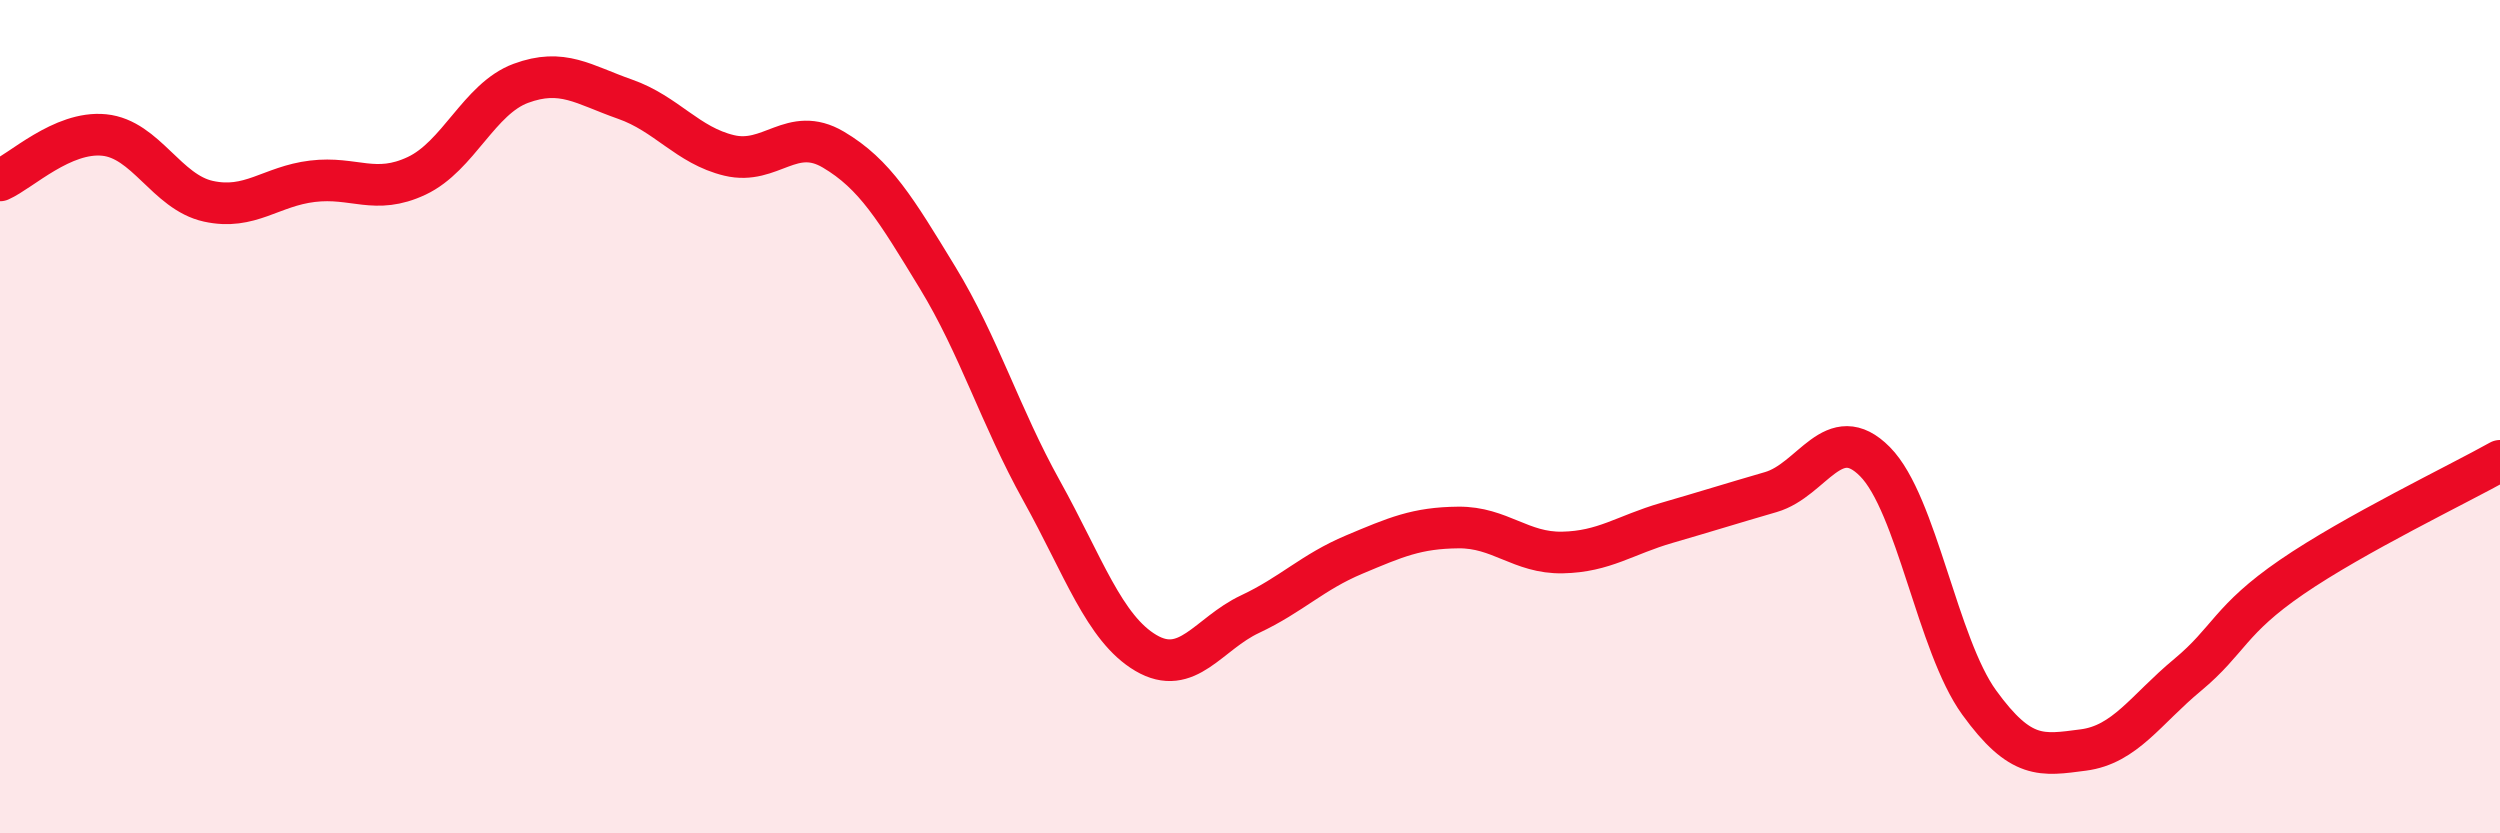 
    <svg width="60" height="20" viewBox="0 0 60 20" xmlns="http://www.w3.org/2000/svg">
      <path
        d="M 0,4.33 C 0.5,4.11 1.5,3.14 2.5,3.24 C 3.5,3.34 4,4.61 5,4.83 C 6,5.05 6.5,4.47 7.5,4.35 C 8.5,4.23 9,4.69 10,4.22 C 11,3.75 11.5,2.37 12.5,2 C 13.5,1.63 14,2.03 15,2.38 C 16,2.73 16.5,3.49 17.5,3.73 C 18.5,3.97 19,3 20,3.59 C 21,4.18 21.5,5.02 22.5,6.66 C 23.5,8.3 24,9.98 25,11.78 C 26,13.58 26.5,15.08 27.5,15.67 C 28.5,16.26 29,15.21 30,14.74 C 31,14.27 31.5,13.73 32.5,13.31 C 33.5,12.89 34,12.67 35,12.66 C 36,12.65 36.5,13.28 37.5,13.26 C 38.5,13.24 39,12.84 40,12.55 C 41,12.26 41.5,12.1 42.5,11.81 C 43.5,11.52 44,10.07 45,11.08 C 46,12.09 46.5,15.48 47.5,16.86 C 48.5,18.24 49,18.13 50,18 C 51,17.87 51.5,17.03 52.5,16.2 C 53.5,15.37 53.5,14.88 55,13.85 C 56.5,12.82 59,11.62 60,11.06L60 20L0 20Z"
        fill="#EB0A25"
        opacity="0.1"
        stroke-linecap="round"
        stroke-linejoin="round"
      />
      <path
        d="M 0,4.33 C 0.5,4.11 1.5,3.14 2.5,3.24 C 3.5,3.34 4,4.61 5,4.83 C 6,5.05 6.5,4.47 7.5,4.35 C 8.5,4.23 9,4.69 10,4.22 C 11,3.75 11.5,2.37 12.5,2 C 13.5,1.63 14,2.03 15,2.38 C 16,2.73 16.5,3.49 17.5,3.73 C 18.5,3.97 19,3 20,3.59 C 21,4.18 21.5,5.02 22.5,6.66 C 23.5,8.3 24,9.98 25,11.78 C 26,13.58 26.5,15.08 27.5,15.67 C 28.5,16.26 29,15.21 30,14.74 C 31,14.27 31.5,13.73 32.5,13.31 C 33.5,12.89 34,12.67 35,12.66 C 36,12.65 36.5,13.28 37.5,13.26 C 38.5,13.24 39,12.84 40,12.55 C 41,12.26 41.5,12.1 42.5,11.81 C 43.5,11.52 44,10.07 45,11.08 C 46,12.09 46.5,15.48 47.5,16.86 C 48.5,18.24 49,18.13 50,18 C 51,17.87 51.5,17.03 52.5,16.2 C 53.5,15.37 53.5,14.88 55,13.85 C 56.5,12.82 59,11.62 60,11.06"
        stroke="#EB0A25"
        stroke-width="1"
        fill="none"
        stroke-linecap="round"
        stroke-linejoin="round"
      />
    </svg>
  